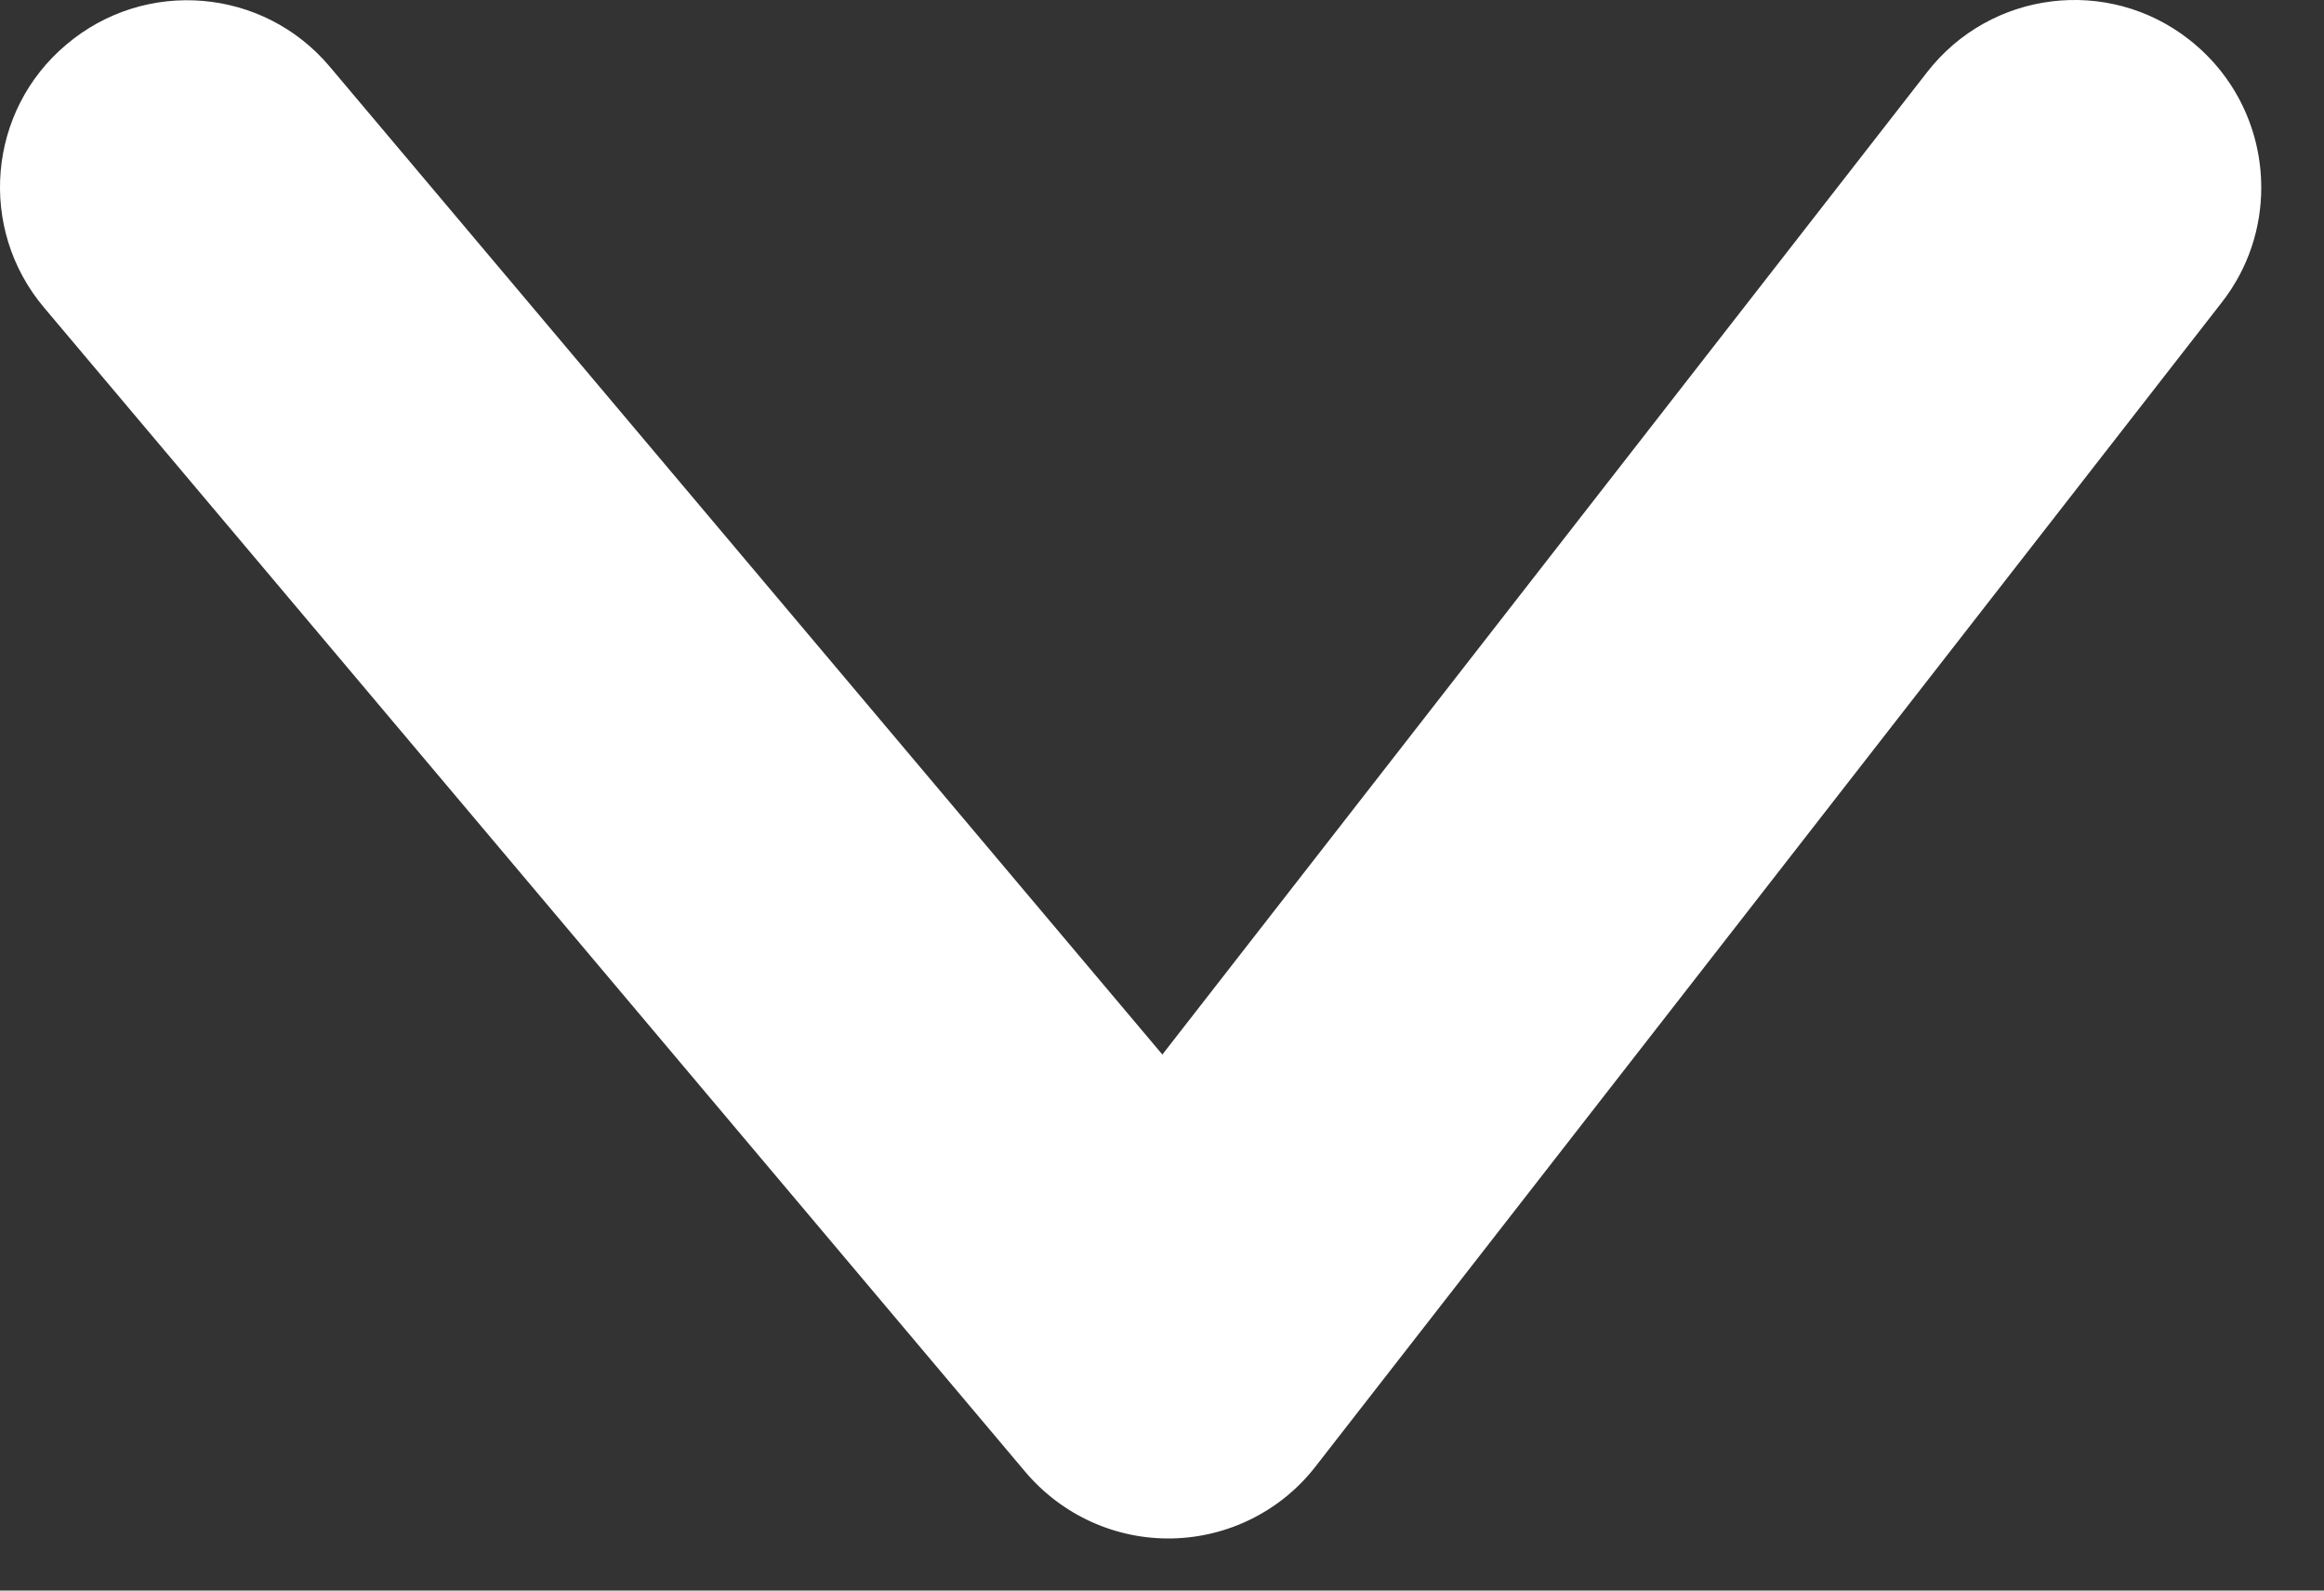 <svg width="19" height="13" viewBox="0 0 19 13" fill="none" xmlns="http://www.w3.org/2000/svg">
<rect x="0" y="0" width="19" height="13" fill="#333333" stroke="none"/>
<path d="M18.487 1.533C18.487 1.861 18.383 2.192 18.164 2.472L10.756 11.985C10.476 12.347 10.044 12.565 9.581 12.574C9.119 12.583 8.682 12.382 8.385 12.033L0.361 2.515C-0.185 1.869 -0.102 0.904 0.544 0.363C1.19 -0.183 2.155 -0.1 2.697 0.546L9.503 8.619L15.755 0.59C16.274 -0.078 17.235 -0.196 17.898 0.324C18.287 0.629 18.487 1.079 18.487 1.533Z" fill="white"/>
</svg>
